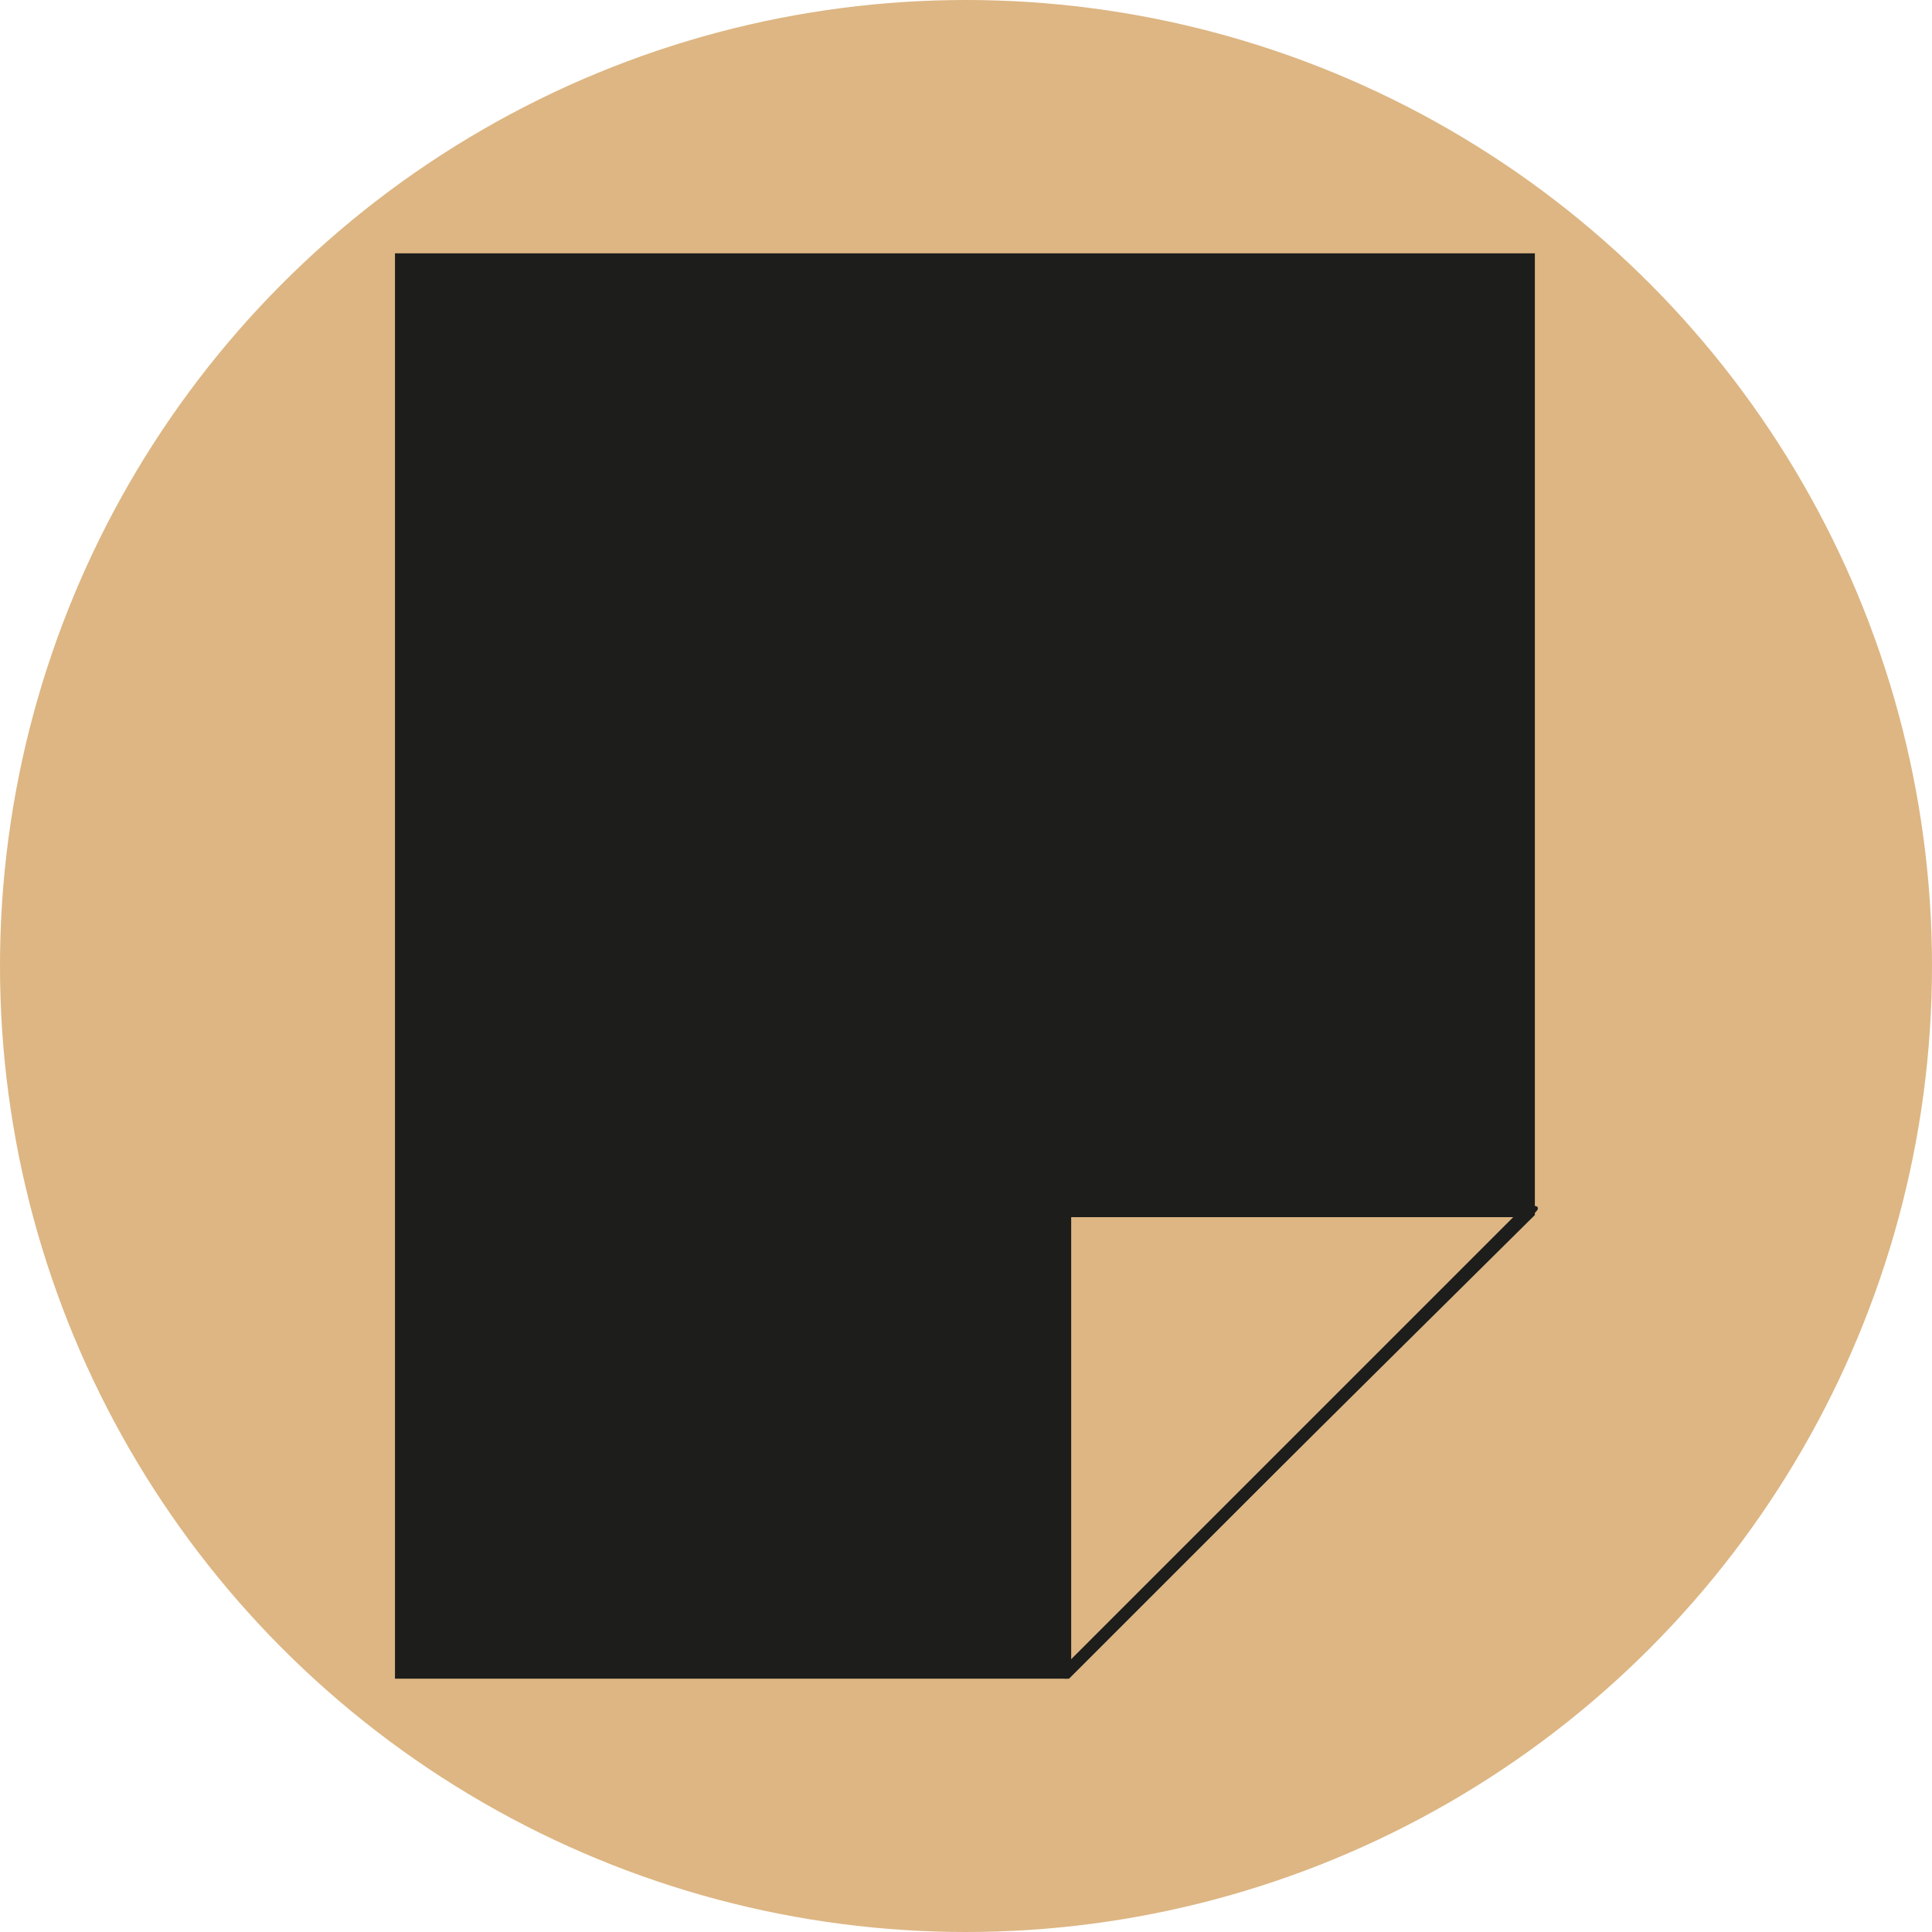 <?xml version="1.0" encoding="utf-8"?>
<!-- Generator: Adobe Illustrator 24.0.0, SVG Export Plug-In . SVG Version: 6.00 Build 0)  -->
<svg version="1.1" xmlns="http://www.w3.org/2000/svg" xmlns:xlink="http://www.w3.org/1999/xlink" x="0px" y="0px"
	 viewBox="0 0 90 90" style="enable-background:new 0 0 90 90;" xml:space="preserve">
<style type="text/css">
	.st0{fill:#DDB683;}
	.st1{fill:#1D1D1C;}
</style>
<g id="Layer_2">
	<circle class="st0" cx="45" cy="45" r="45"/>
</g>
<g id="Layer_1">
	<g>
		<g>
			<path class="st1" d="M49.7,78.2H18.4V11.8h53.1v44.8L49.7,78.2z M18.9,77.7h30.6l21.4-21.4V12.3h-52V77.7z"/>
		</g>
		<g>
			<g>
				<polygon class="st1" points="49.6,77.9 62.1,65.5 71.1,56.4 60.4,67.2 				"/>
			</g>
			<g>
				<polygon class="st1" points="18.7,12.1 18.7,77.9 49.6,77.9 49.6,56.4 71.1,56.4 71.1,12.1 				"/>
			</g>
		</g>
		<g>
			<path class="st1" d="M49.6,78.2L49.6,78.2c-0.1-0.1-0.2-0.1-0.2-0.3V56.4c0-0.1,0.1-0.3,0.3-0.3h21.6c0.1,0,0.2,0.1,0.3,0.1
				c0.1,0.1,0,0.2-0.1,0.3L49.8,78.2C49.8,78.2,49.7,78.2,49.6,78.2z M49.9,56.7v20.6l20.6-20.6C70.5,56.7,49.9,56.7,49.9,56.7z"/>
		</g>
	</g>
</g>
</svg>
